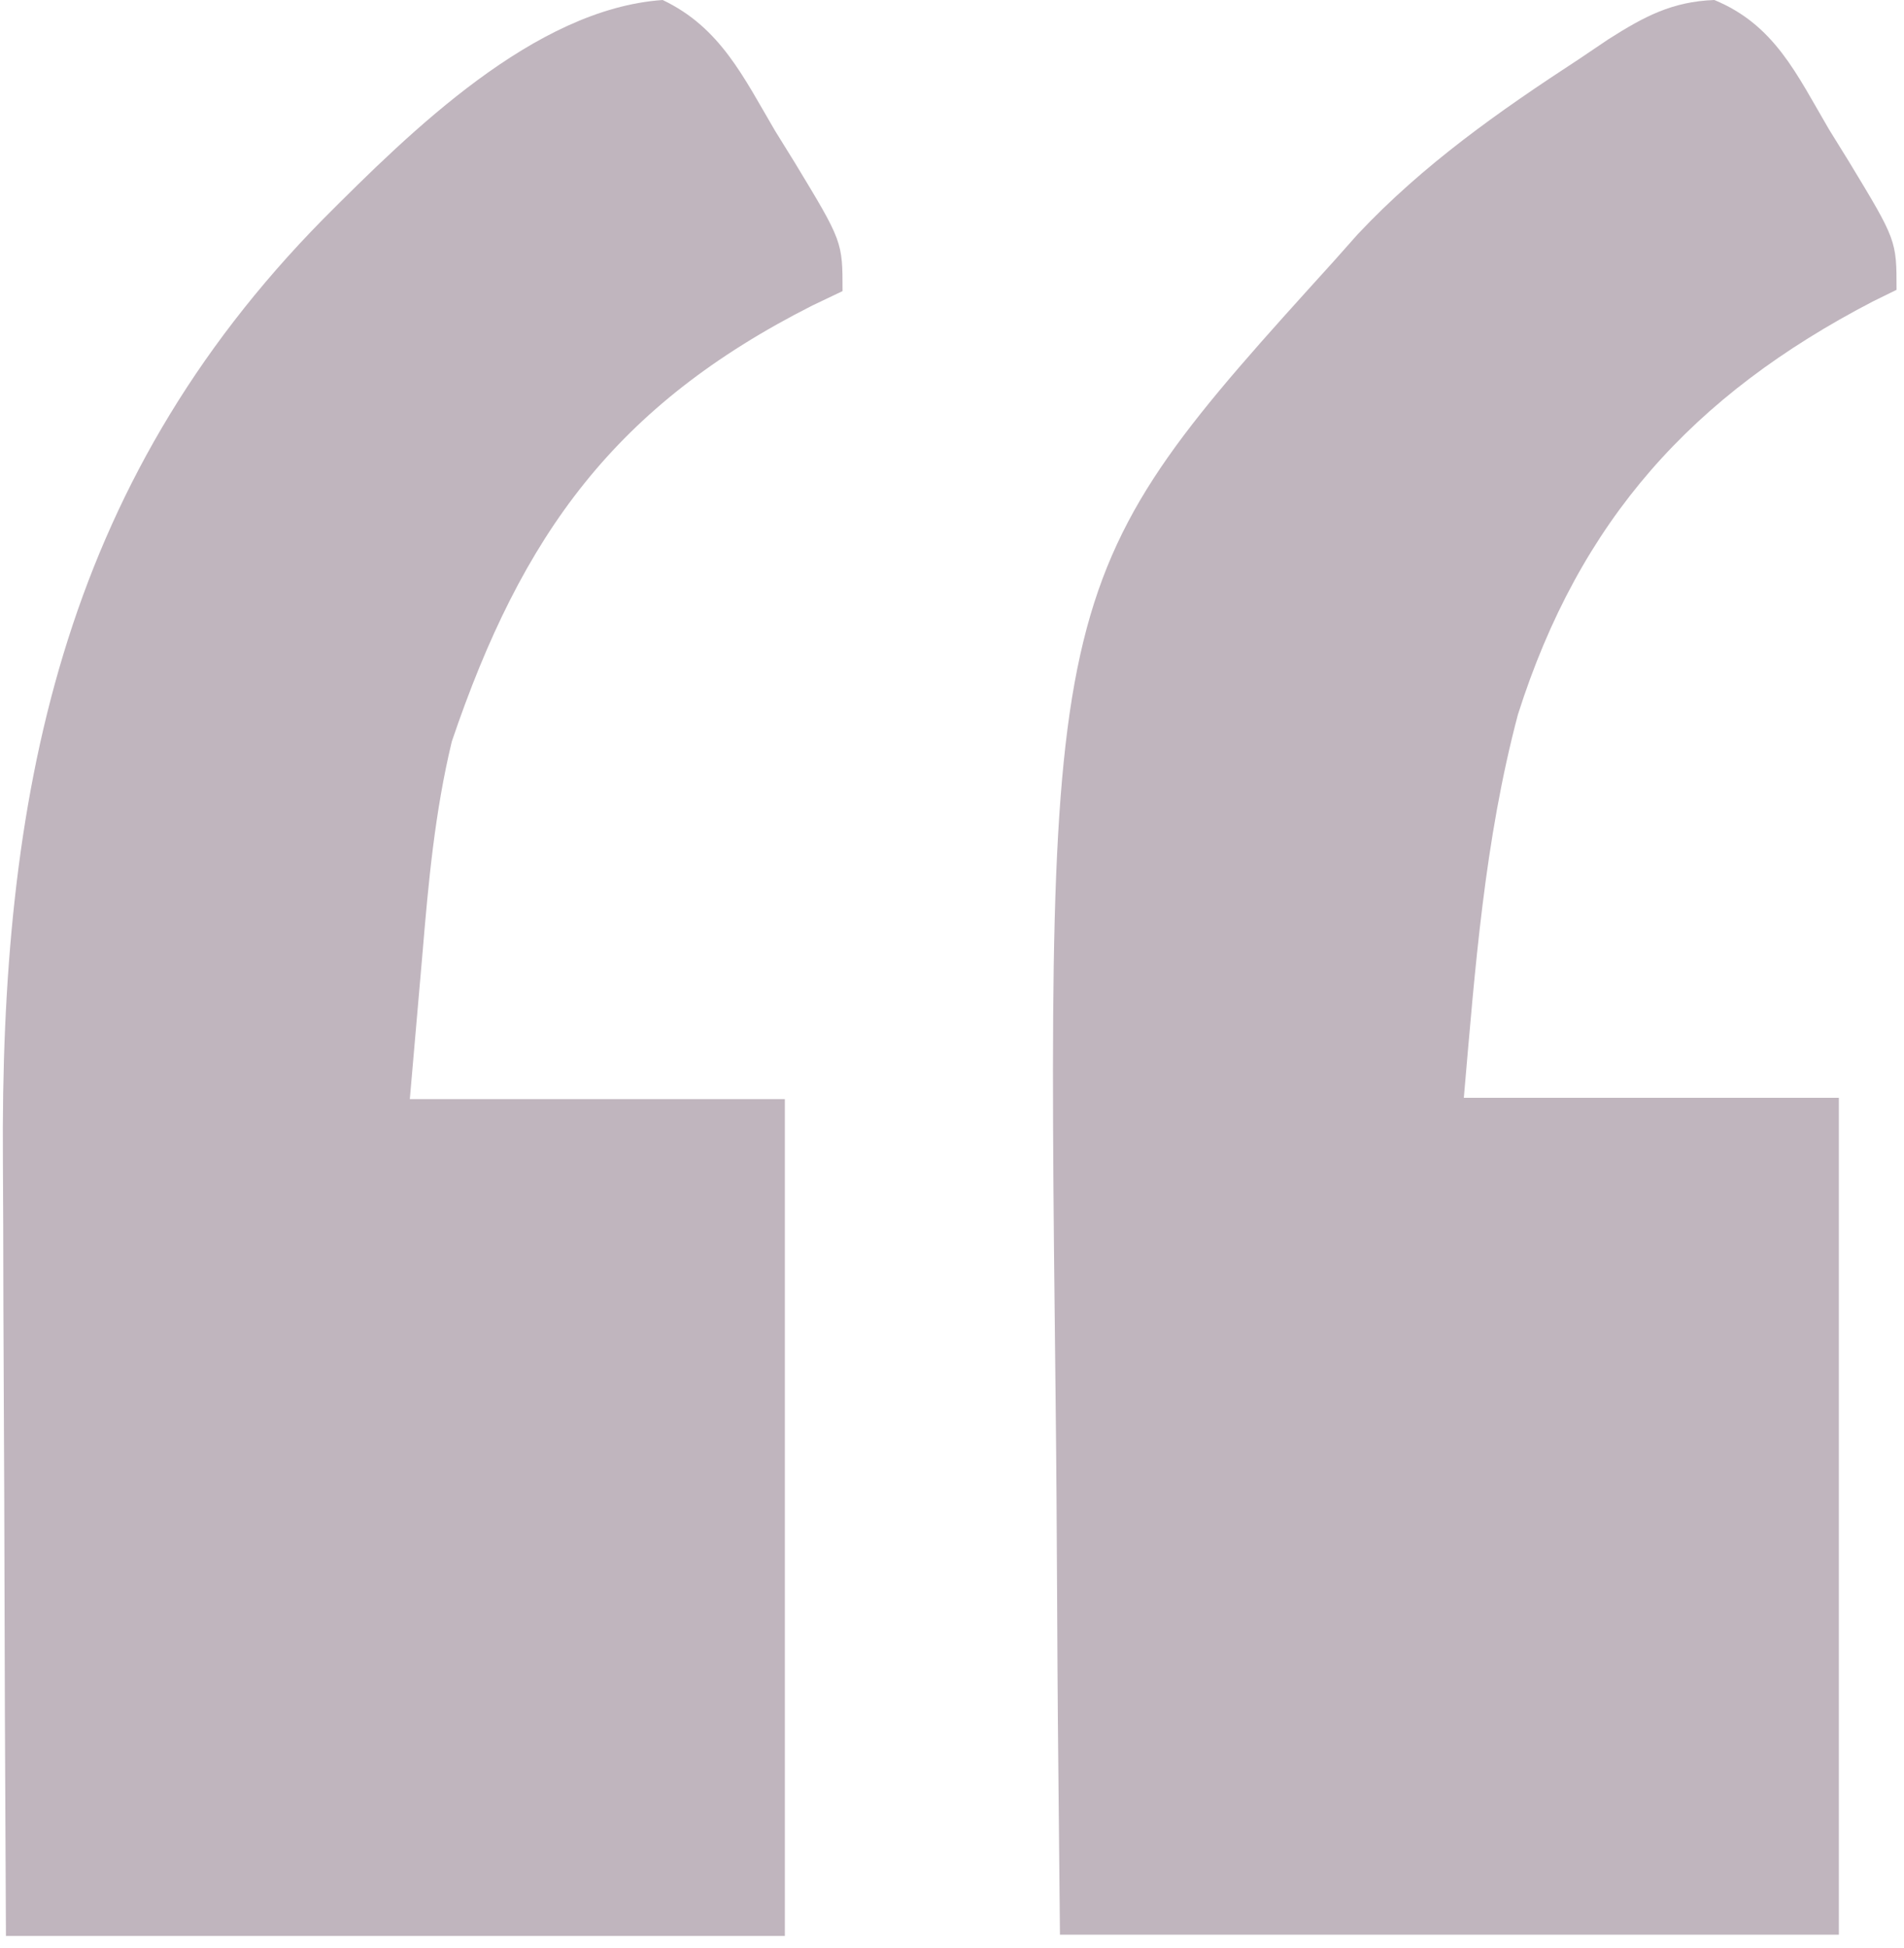 <?xml version="1.0" encoding="UTF-8"?> <svg xmlns="http://www.w3.org/2000/svg" width="132" height="135" viewBox="0 0 132 135" fill="none"><path d="M118.851 0C123.038 1.727 124.565 5.159 126.797 8.961C127.251 9.694 127.705 10.428 128.173 11.184C131.484 16.65 131.484 16.65 131.484 20.086C130.939 20.354 130.393 20.622 129.832 20.898C117.336 27.392 109.516 36.051 105.234 49.523C102.916 58.264 102.266 67.09 101.484 76.086C110.064 76.086 118.644 76.086 127.484 76.086C127.484 95.226 127.484 114.366 127.484 134.086C109.664 134.086 91.844 134.086 73.484 134.086C73.324 118.038 73.324 118.038 73.289 111.037C73.265 106.316 73.237 101.595 73.182 96.874C72.536 40.093 72.536 40.093 92.484 18.086C93.025 17.476 93.567 16.866 94.125 16.238C98.684 11.391 103.928 7.71 109.484 4.086C110.15 3.636 110.817 3.186 111.504 2.723C113.966 1.161 115.907 0.107 118.851 0Z" fill="#C0B5BE"></path><path d="M45.94 0C49.931 1.898 51.539 5.327 53.725 9.051C54.179 9.784 54.634 10.518 55.102 11.273C58.412 16.74 58.412 16.74 58.412 20.176C57.723 20.505 57.033 20.833 56.322 21.172C42.661 28.087 36.198 37.008 31.323 51.391C30.147 56.279 29.705 61.112 29.287 66.113C28.999 69.434 28.71 72.754 28.412 76.176C36.992 76.176 45.572 76.176 54.412 76.176C54.412 95.316 54.412 114.456 54.412 134.176C36.592 134.176 18.772 134.176 0.412 134.176C0.332 117.847 0.332 117.847 0.315 110.785C0.303 106.002 0.289 101.219 0.261 96.436C0.239 92.571 0.228 88.707 0.223 84.842C0.219 83.382 0.212 81.921 0.201 80.461C0.02 55.31 4.166 33.696 22.412 15.176C28.443 9.134 37.049 0.618 45.94 0Z" fill="#C0B5BE"></path></svg> 